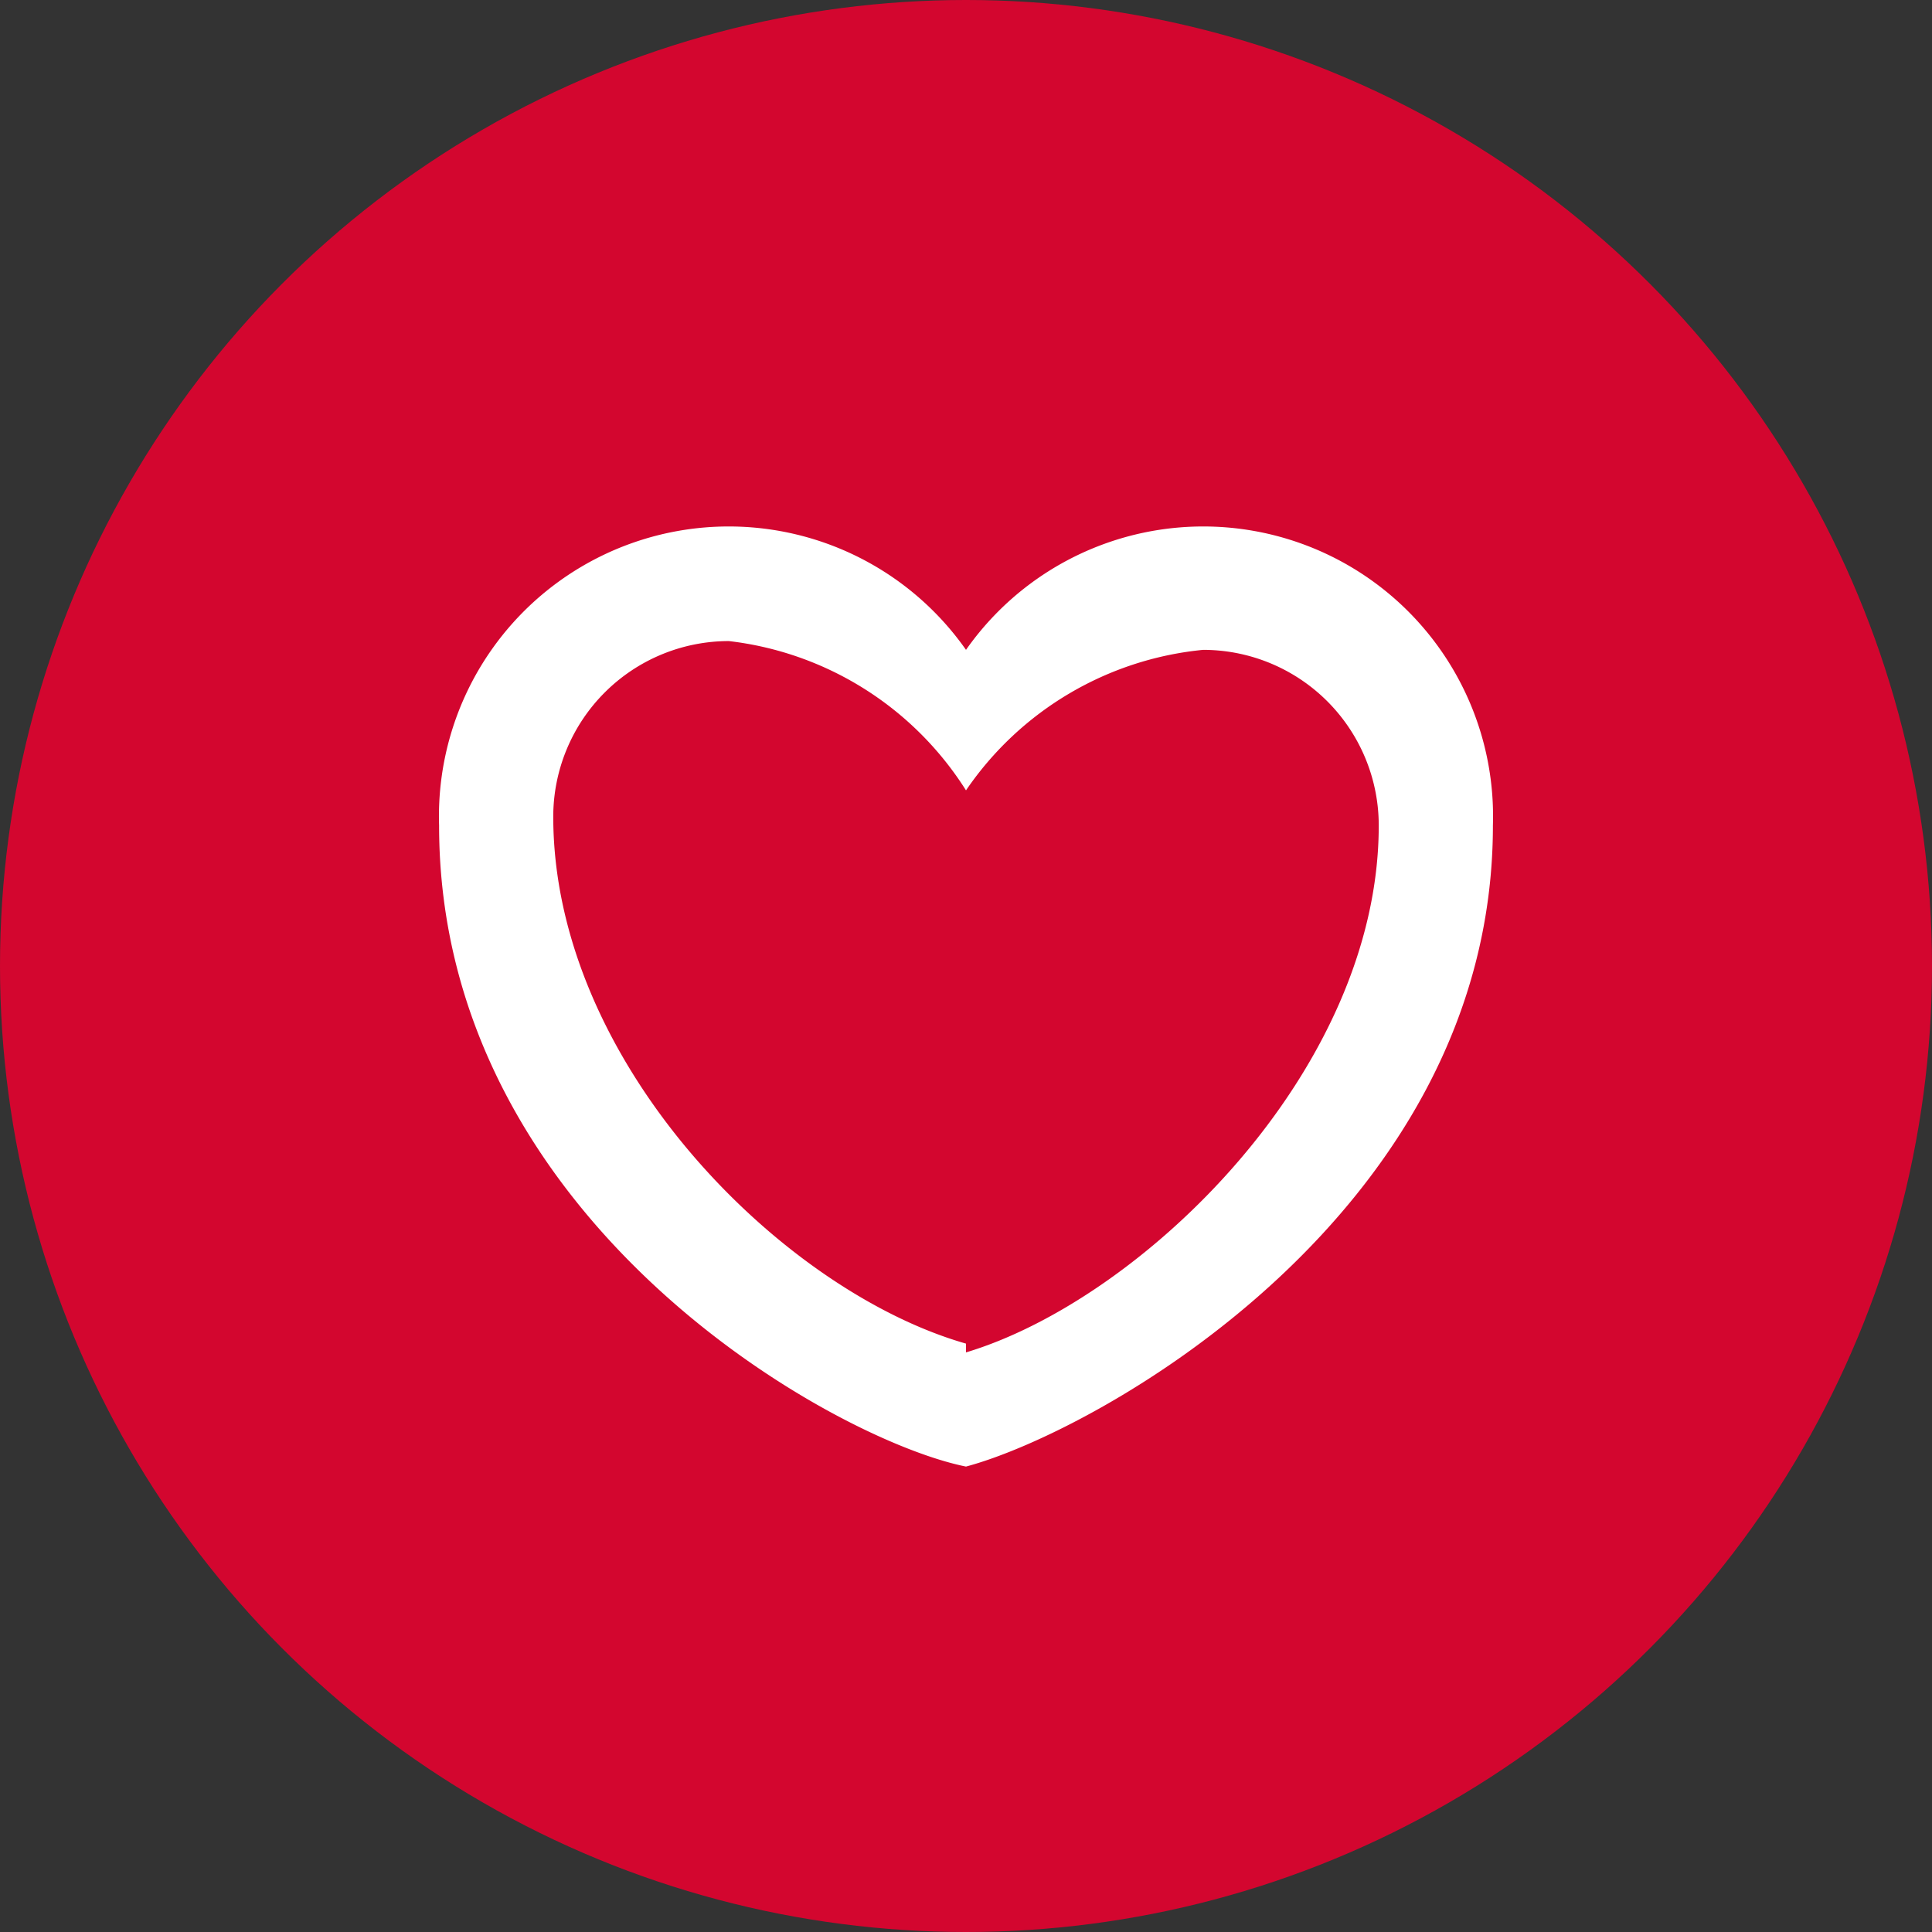 <svg xmlns="http://www.w3.org/2000/svg" width="22" height="22"><rect width="100%" height="100%" fill="#333333" stroke="none"/><g transform="translate(-558 -1502)"><circle cx="11" cy="11" r="11" transform="translate(558 1502)" fill="#d3062f"/><path d="M569 1518.7c-1.5-.3-6-2.8-6-7.3a3.3 3.3 0 0 1 6-2 3.3 3.3 0 0 1 6 2c0 4.4-4.5 6.9-6 7.3zm0-1.3c2-.6 4.7-3.2 4.7-6a2 2 0 0 0-2-2 3.7 3.7 0 0 0-2.7 1.6 3.7 3.7 0 0 0-2.7-1.7 2 2 0 0 0-2 2c0 2.8 2.6 5.4 4.7 6z" fill="#fff" fill-rule="evenodd"/></g></svg>